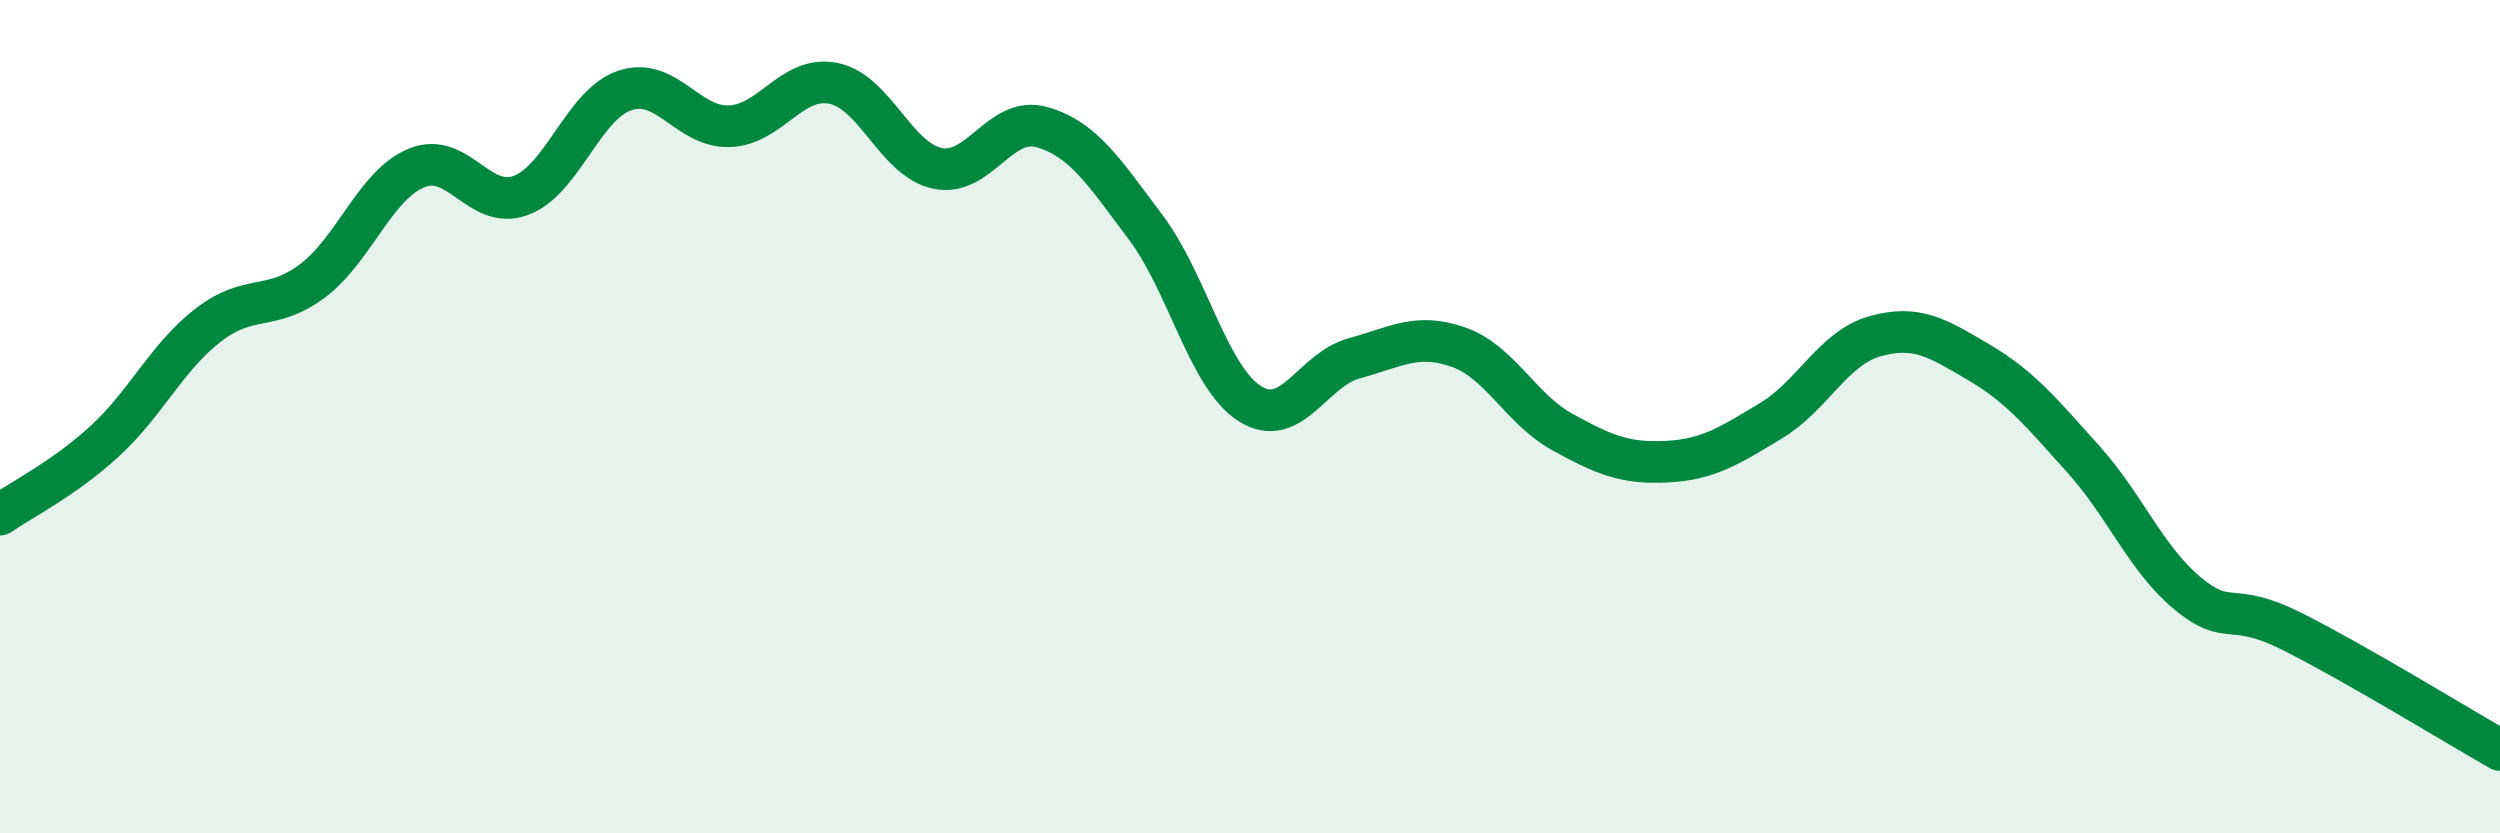 
    <svg width="60" height="20" viewBox="0 0 60 20" xmlns="http://www.w3.org/2000/svg">
      <path
        d="M 0,12.35 C 0.5,12 1.5,11.51 2.5,10.6 C 3.5,9.69 4,8.57 5,7.8 C 6,7.03 6.5,7.49 7.5,6.74 C 8.5,5.99 9,4.44 10,4.03 C 11,3.62 11.5,5.06 12.5,4.69 C 13.5,4.32 14,2.5 15,2.17 C 16,1.84 16.5,3.06 17.5,3.03 C 18.5,3 19,1.8 20,2 C 21,2.2 21.5,3.83 22.5,4.04 C 23.5,4.25 24,2.77 25,3.05 C 26,3.33 26.5,4.13 27.5,5.46 C 28.5,6.79 29,9.06 30,9.69 C 31,10.32 31.5,8.87 32.5,8.6 C 33.5,8.33 34,7.98 35,8.33 C 36,8.68 36.5,9.82 37.5,10.37 C 38.5,10.92 39,11.13 40,11.08 C 41,11.03 41.5,10.7 42.5,10.1 C 43.5,9.5 44,8.35 45,8.07 C 46,7.79 46.5,8.11 47.5,8.7 C 48.5,9.29 49,9.91 50,11.02 C 51,12.13 51.5,13.41 52.5,14.24 C 53.5,15.07 53.5,14.4 55,15.15 C 56.5,15.9 59,17.43 60,18L60 20L0 20Z"
        fill="#008740"
        opacity="0.1"
        stroke-linecap="round"
        stroke-linejoin="round"
      />
      <path
        d="M 0,12.35 C 0.5,12 1.5,11.51 2.5,10.6 C 3.5,9.69 4,8.57 5,7.8 C 6,7.03 6.5,7.49 7.5,6.74 C 8.5,5.99 9,4.44 10,4.03 C 11,3.62 11.5,5.06 12.5,4.69 C 13.5,4.32 14,2.5 15,2.17 C 16,1.84 16.5,3.06 17.5,3.03 C 18.5,3 19,1.8 20,2 C 21,2.2 21.5,3.83 22.5,4.04 C 23.5,4.25 24,2.77 25,3.05 C 26,3.33 26.5,4.13 27.5,5.46 C 28.5,6.79 29,9.06 30,9.69 C 31,10.32 31.5,8.87 32.5,8.6 C 33.5,8.33 34,7.98 35,8.33 C 36,8.68 36.5,9.82 37.5,10.37 C 38.5,10.92 39,11.13 40,11.08 C 41,11.03 41.5,10.7 42.5,10.1 C 43.5,9.5 44,8.35 45,8.07 C 46,7.79 46.5,8.11 47.5,8.7 C 48.5,9.29 49,9.91 50,11.02 C 51,12.13 51.5,13.41 52.5,14.24 C 53.5,15.07 53.5,14.4 55,15.15 C 56.5,15.9 59,17.43 60,18"
        stroke="#008740"
        stroke-width="1"
        fill="none"
        stroke-linecap="round"
        stroke-linejoin="round"
      />
    </svg>